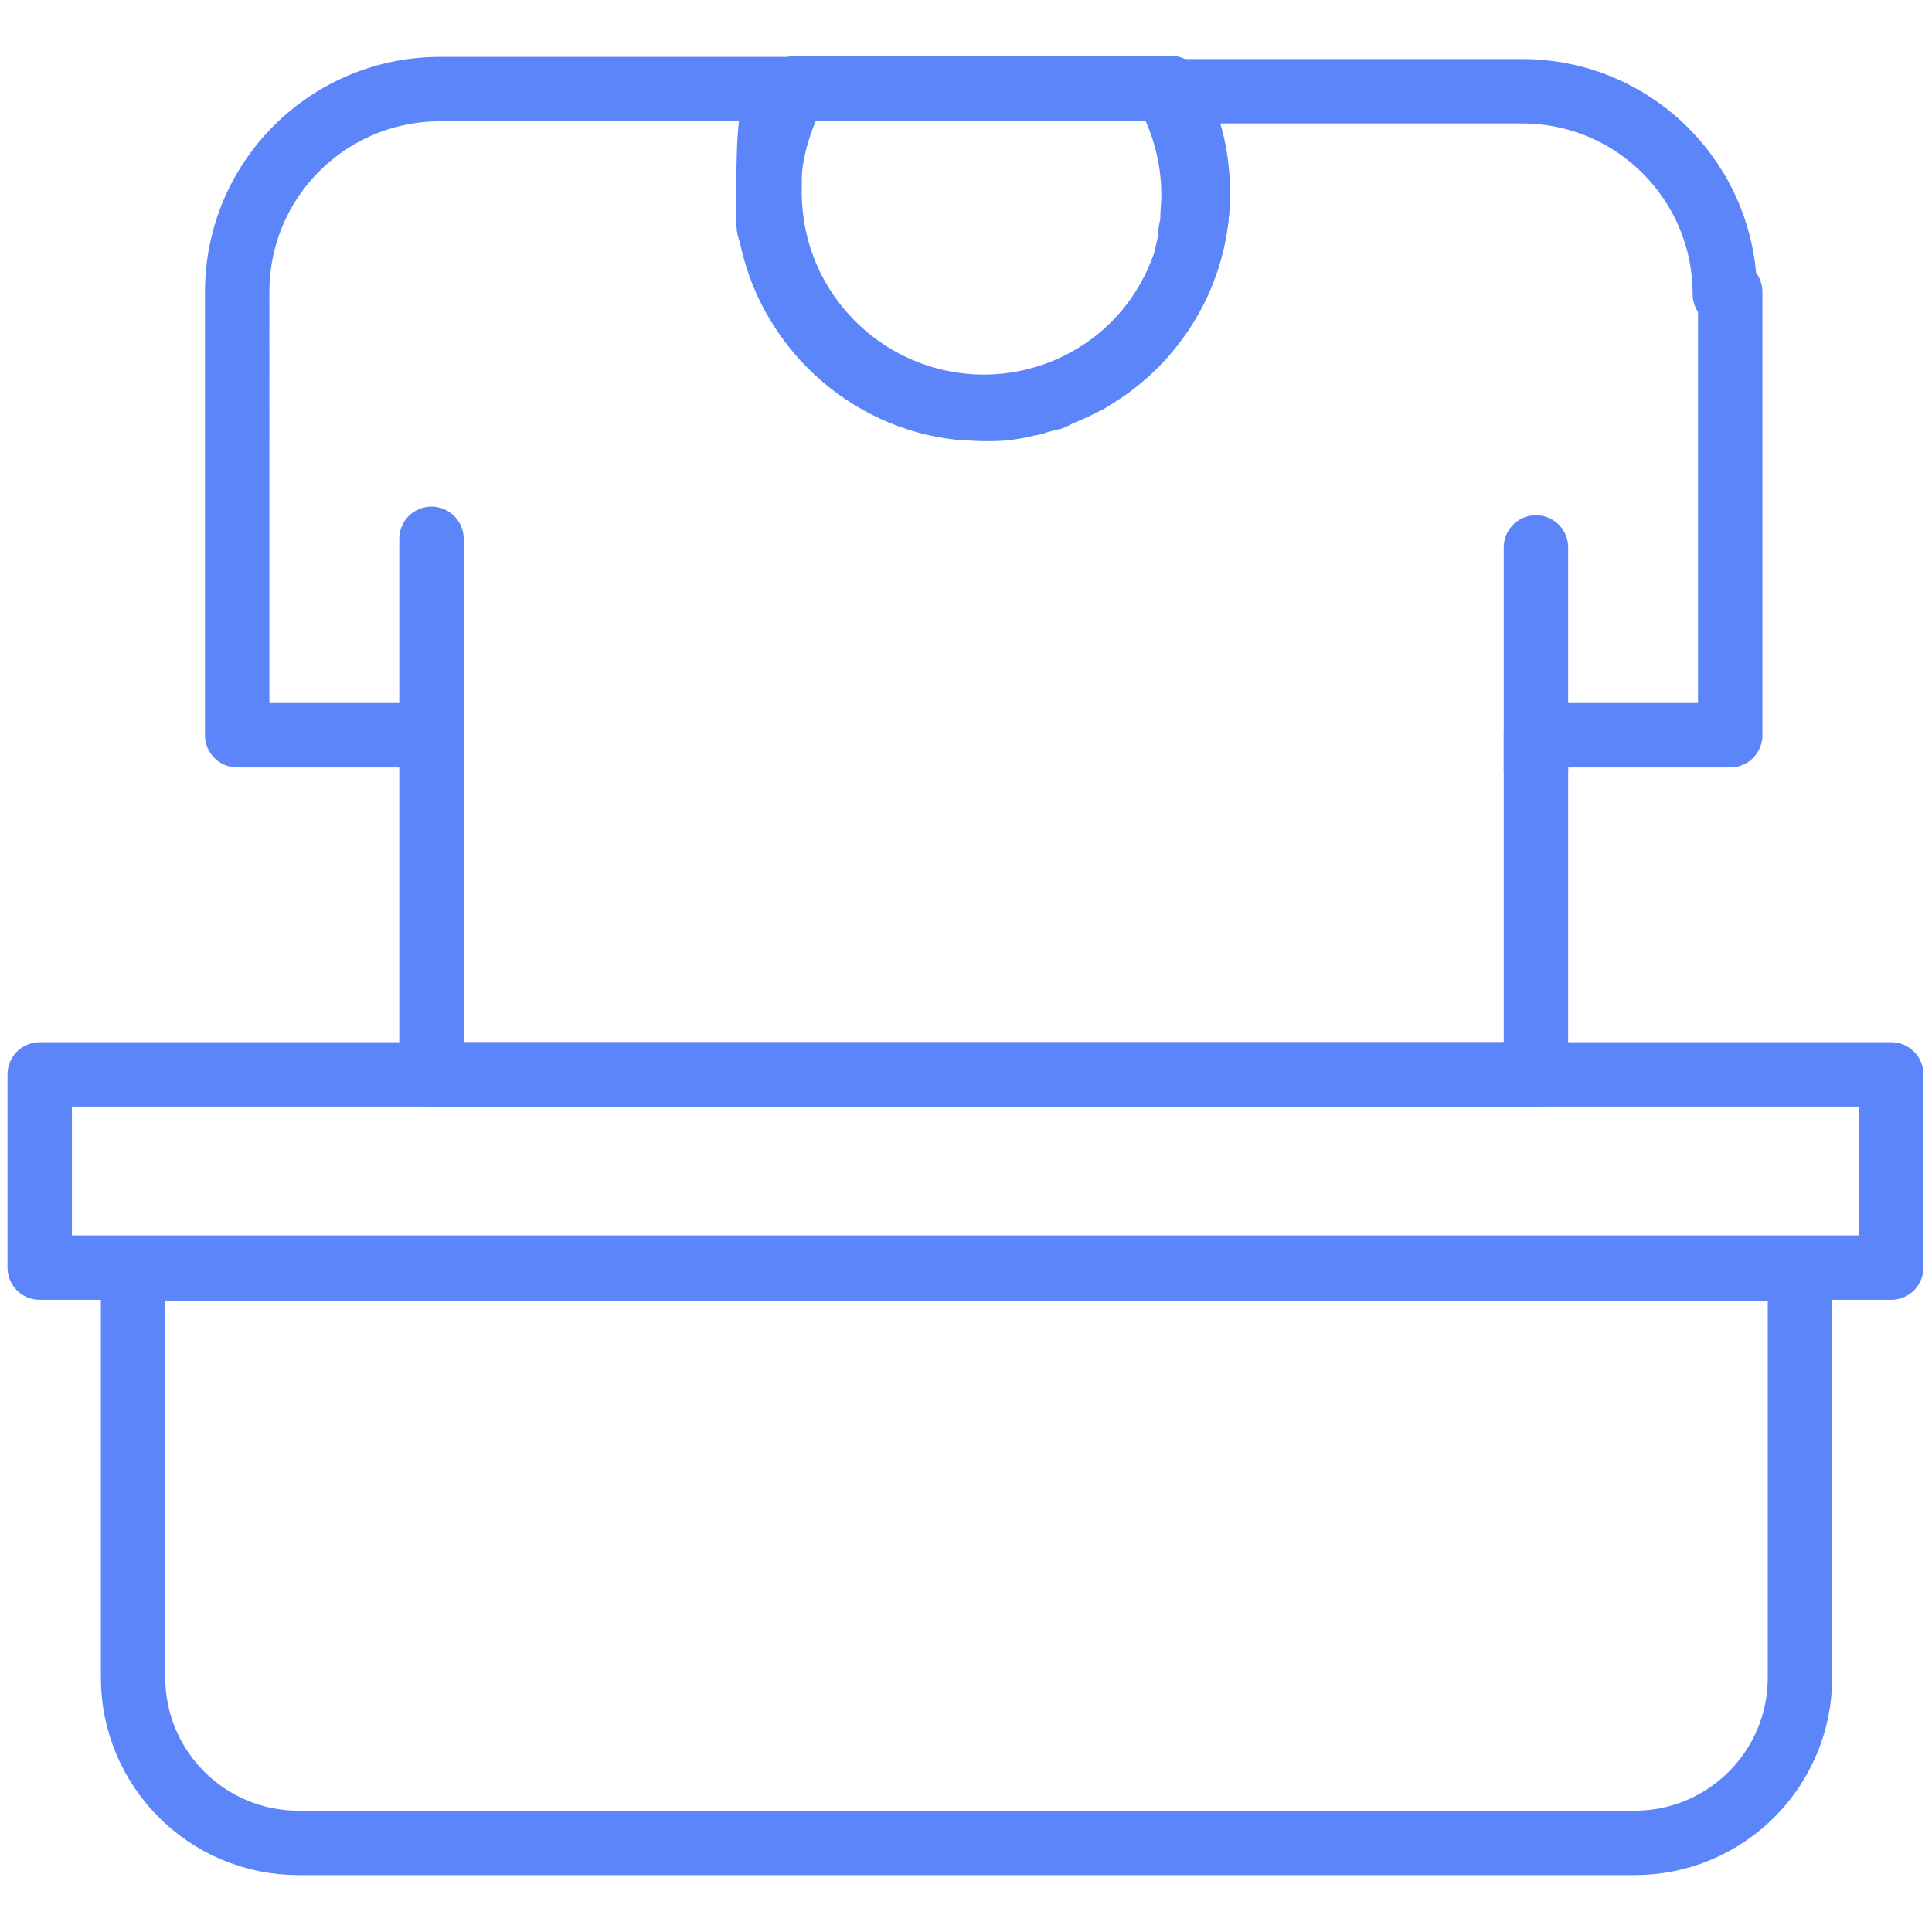 <?xml version="1.0" encoding="UTF-8"?><svg id="Layer_1" xmlns="http://www.w3.org/2000/svg" viewBox="0 0 180 180"><defs><style>.cls-1{fill:none;stroke:#5d85fa;stroke-linecap:round;stroke-linejoin:round;stroke-width:6px;}</style></defs><path class="cls-1" d="m161.2,27.2v41.3h-18.1v31.6H40.2v-31.6h-18.1V27.2c0-10.5,8.5-18.9,18.9-18.9h33.1c-.3.6-.7,1.2-.9,1.9-1,2.4-1.6,5-1.6,7.8h0v.4c0,.2,0,.4,0,.7,0,.2,0,.5,0,.7,0,.2,0,.4,0,.7,0,.4,0,.8.2,1.1,1.6,8.7,8.9,15.5,17.7,16.4.7,0,1.3.1,2,.1h.3c.2,0,.4,0,.6,0,1.2,0,2.4-.2,3.5-.5.3,0,.5-.1.8-.2.4-.1.7-.2,1.1-.3.3,0,.5-.2.7-.3.3-.1.6-.3.9-.4.6-.3,1.1-.5,1.7-.8.3-.1.6-.3.8-.5.3-.2.5-.3.8-.5.5-.3,1-.7,1.5-1.1.5-.4.9-.8,1.4-1.3,2-2,3.6-4.5,4.6-7.2.2-.5.3-.9.4-1.4.1-.4.2-.9.3-1.3,0-.1,0-.2,0-.4,0-.5.2-.9.2-1.4,0-.8.1-1.5.1-2.3,0-3.5-.9-6.8-2.5-9.7h33.1c10.5,0,18.9,8.5,18.9,18.9Z"/><path class="cls-1" d="m91.7,37.9c-11,0-20-8.9-20-20s.9-6.8,2.5-9.7h34.9c1.6,2.9,2.5,6.2,2.5,9.7,0,11-8.9,20-20,20Z"/><path class="cls-1" d="m111.6,18c0,11-8.9,20-20,20s-20-8.9-20-20,.9-6.8,2.5-9.7h34.9c1.6,2.9,2.5,6.2,2.5,9.7Z"/><line class="cls-1" x1="40.2" y1="50.2" x2="40.2" y2="71"/><line class="cls-1" x1="143.1" y1="51" x2="143.1" y2="71.8"/><rect class="cls-1" x="3.7" y="100.1" width="172.5" height="18"/><path class="cls-1" d="m167.7,118.2v38.1c0,8.5-6.9,15.4-15.4,15.4H27.8c-8.5,0-15.4-6.9-15.4-15.4v-38.1h155.3Z"/></svg>